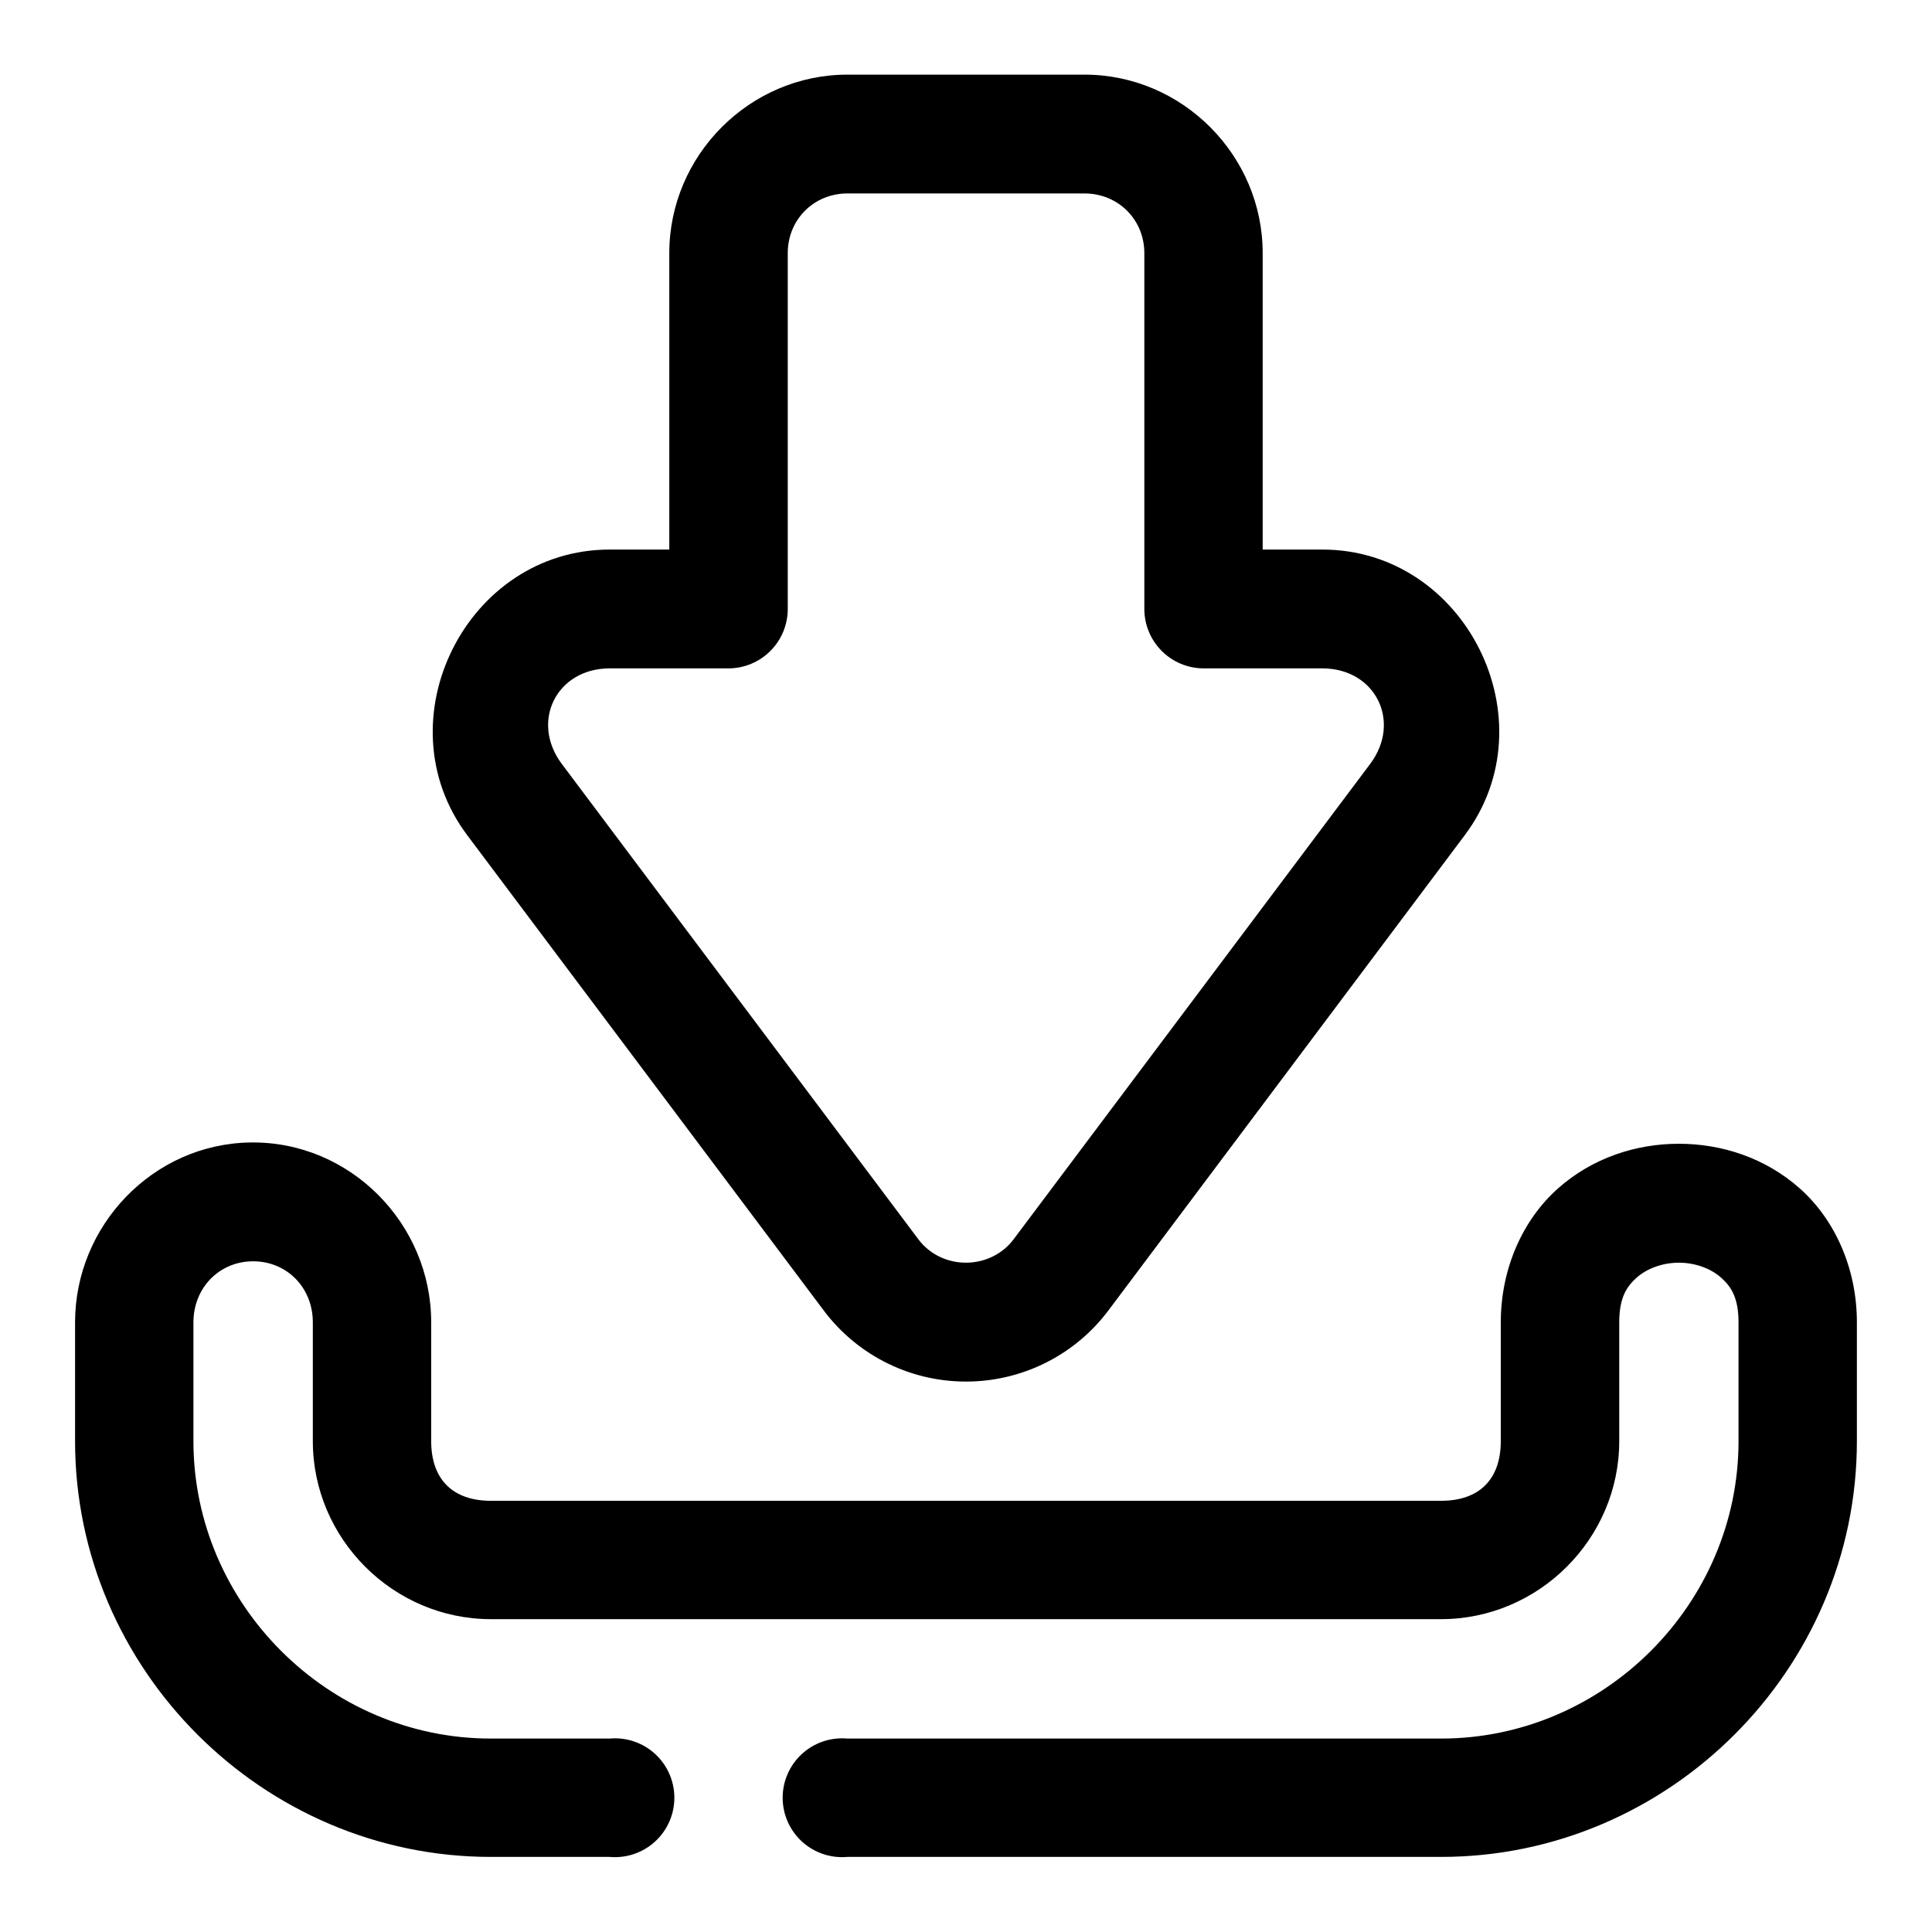<?xml version="1.0" encoding="UTF-8"?>
<!-- Uploaded to: ICON Repo, www.svgrepo.com, Generator: ICON Repo Mixer Tools -->
<svg fill="#000000" width="800px" height="800px" version="1.1" viewBox="144 144 512 512" xmlns="http://www.w3.org/2000/svg">
 <path d="m368.57 163.78c-25.902 0-47.199 21.391-47.199 47.293v78.566h-15.805c-37.969 0-60.543 45.301-37.762 75.676l94.496 125.98c9.18 12.238 23.742 19.266 39.051 18.816 14.344-0.414 27.734-7.297 36.379-18.816l94.461-125.98c22.781-30.375 0.207-75.676-37.758-75.676h-15.809v-78.566c0-25.902-21.297-47.293-47.199-47.293zm0 31.488h62.855c8.887 0 15.836 6.918 15.836 15.805v94.371c0.016 4.156 1.676 8.133 4.613 11.07 2.934 2.938 6.914 4.598 11.07 4.613h31.488c14.055 0 21.102 14.09 12.668 25.336l-94.496 125.98c-2.867 3.82-7.379 6.043-12.207 6.18-5.09 0.121-9.945-2.098-13.008-6.18l-94.496-125.98c-8.434-11.246-1.387-25.336 12.672-25.336h31.516c4.156-0.016 8.137-1.676 11.074-4.613s4.594-6.914 4.609-11.07v-94.371c0-8.887 6.918-15.805 15.805-15.805zm-158.18 251.5c-25.859 0.355-46.496 22.035-46.496 47.664v31.488c0 60.441 49.738 110.18 110.18 110.18h31.488c4.402 0.395 8.77-1.078 12.031-4.062 3.262-2.981 5.121-7.199 5.121-11.621 0-4.418-1.859-8.637-5.121-11.621-3.262-2.981-7.629-4.457-12.031-4.059h-31.488c-43.137 0-78.812-35.68-78.812-78.812v-31.488c0-9.082 6.746-16.055 15.59-16.176 9.074-0.121 16.051 6.898 16.051 16.176v31.488c0 25.867 21.301 47.168 47.172 47.168h251.84c25.867 0 47.199-21.301 47.199-47.168v-31.488c0-6.562 1.984-9.508 4.644-11.871s6.785-3.938 11.16-3.938 8.504 1.574 11.164 3.938 4.644 5.305 4.644 11.871v31.488c0 43.133-35.68 78.812-78.812 78.812h-157.35c-4.402-0.398-8.77 1.078-12.031 4.059-3.262 2.984-5.121 7.203-5.121 11.621 0 4.422 1.859 8.641 5.121 11.621 3.262 2.984 7.629 4.457 12.031 4.062h157.35c60.441 0 110.18-49.734 110.18-110.18v-31.488c0-14.438-5.945-27.32-15.098-35.457-9.152-8.133-20.699-11.867-32.074-11.867-11.371 0-22.918 3.731-32.07 11.867-9.152 8.137-15.129 21.02-15.129 35.457v31.488c0 10.109-5.699 15.805-15.805 15.805h-251.84c-10.109 0-15.809-5.695-15.809-15.805v-31.488c0-26.16-21.523-48.043-47.875-47.664z" fill-rule="evenodd"/>
</svg>